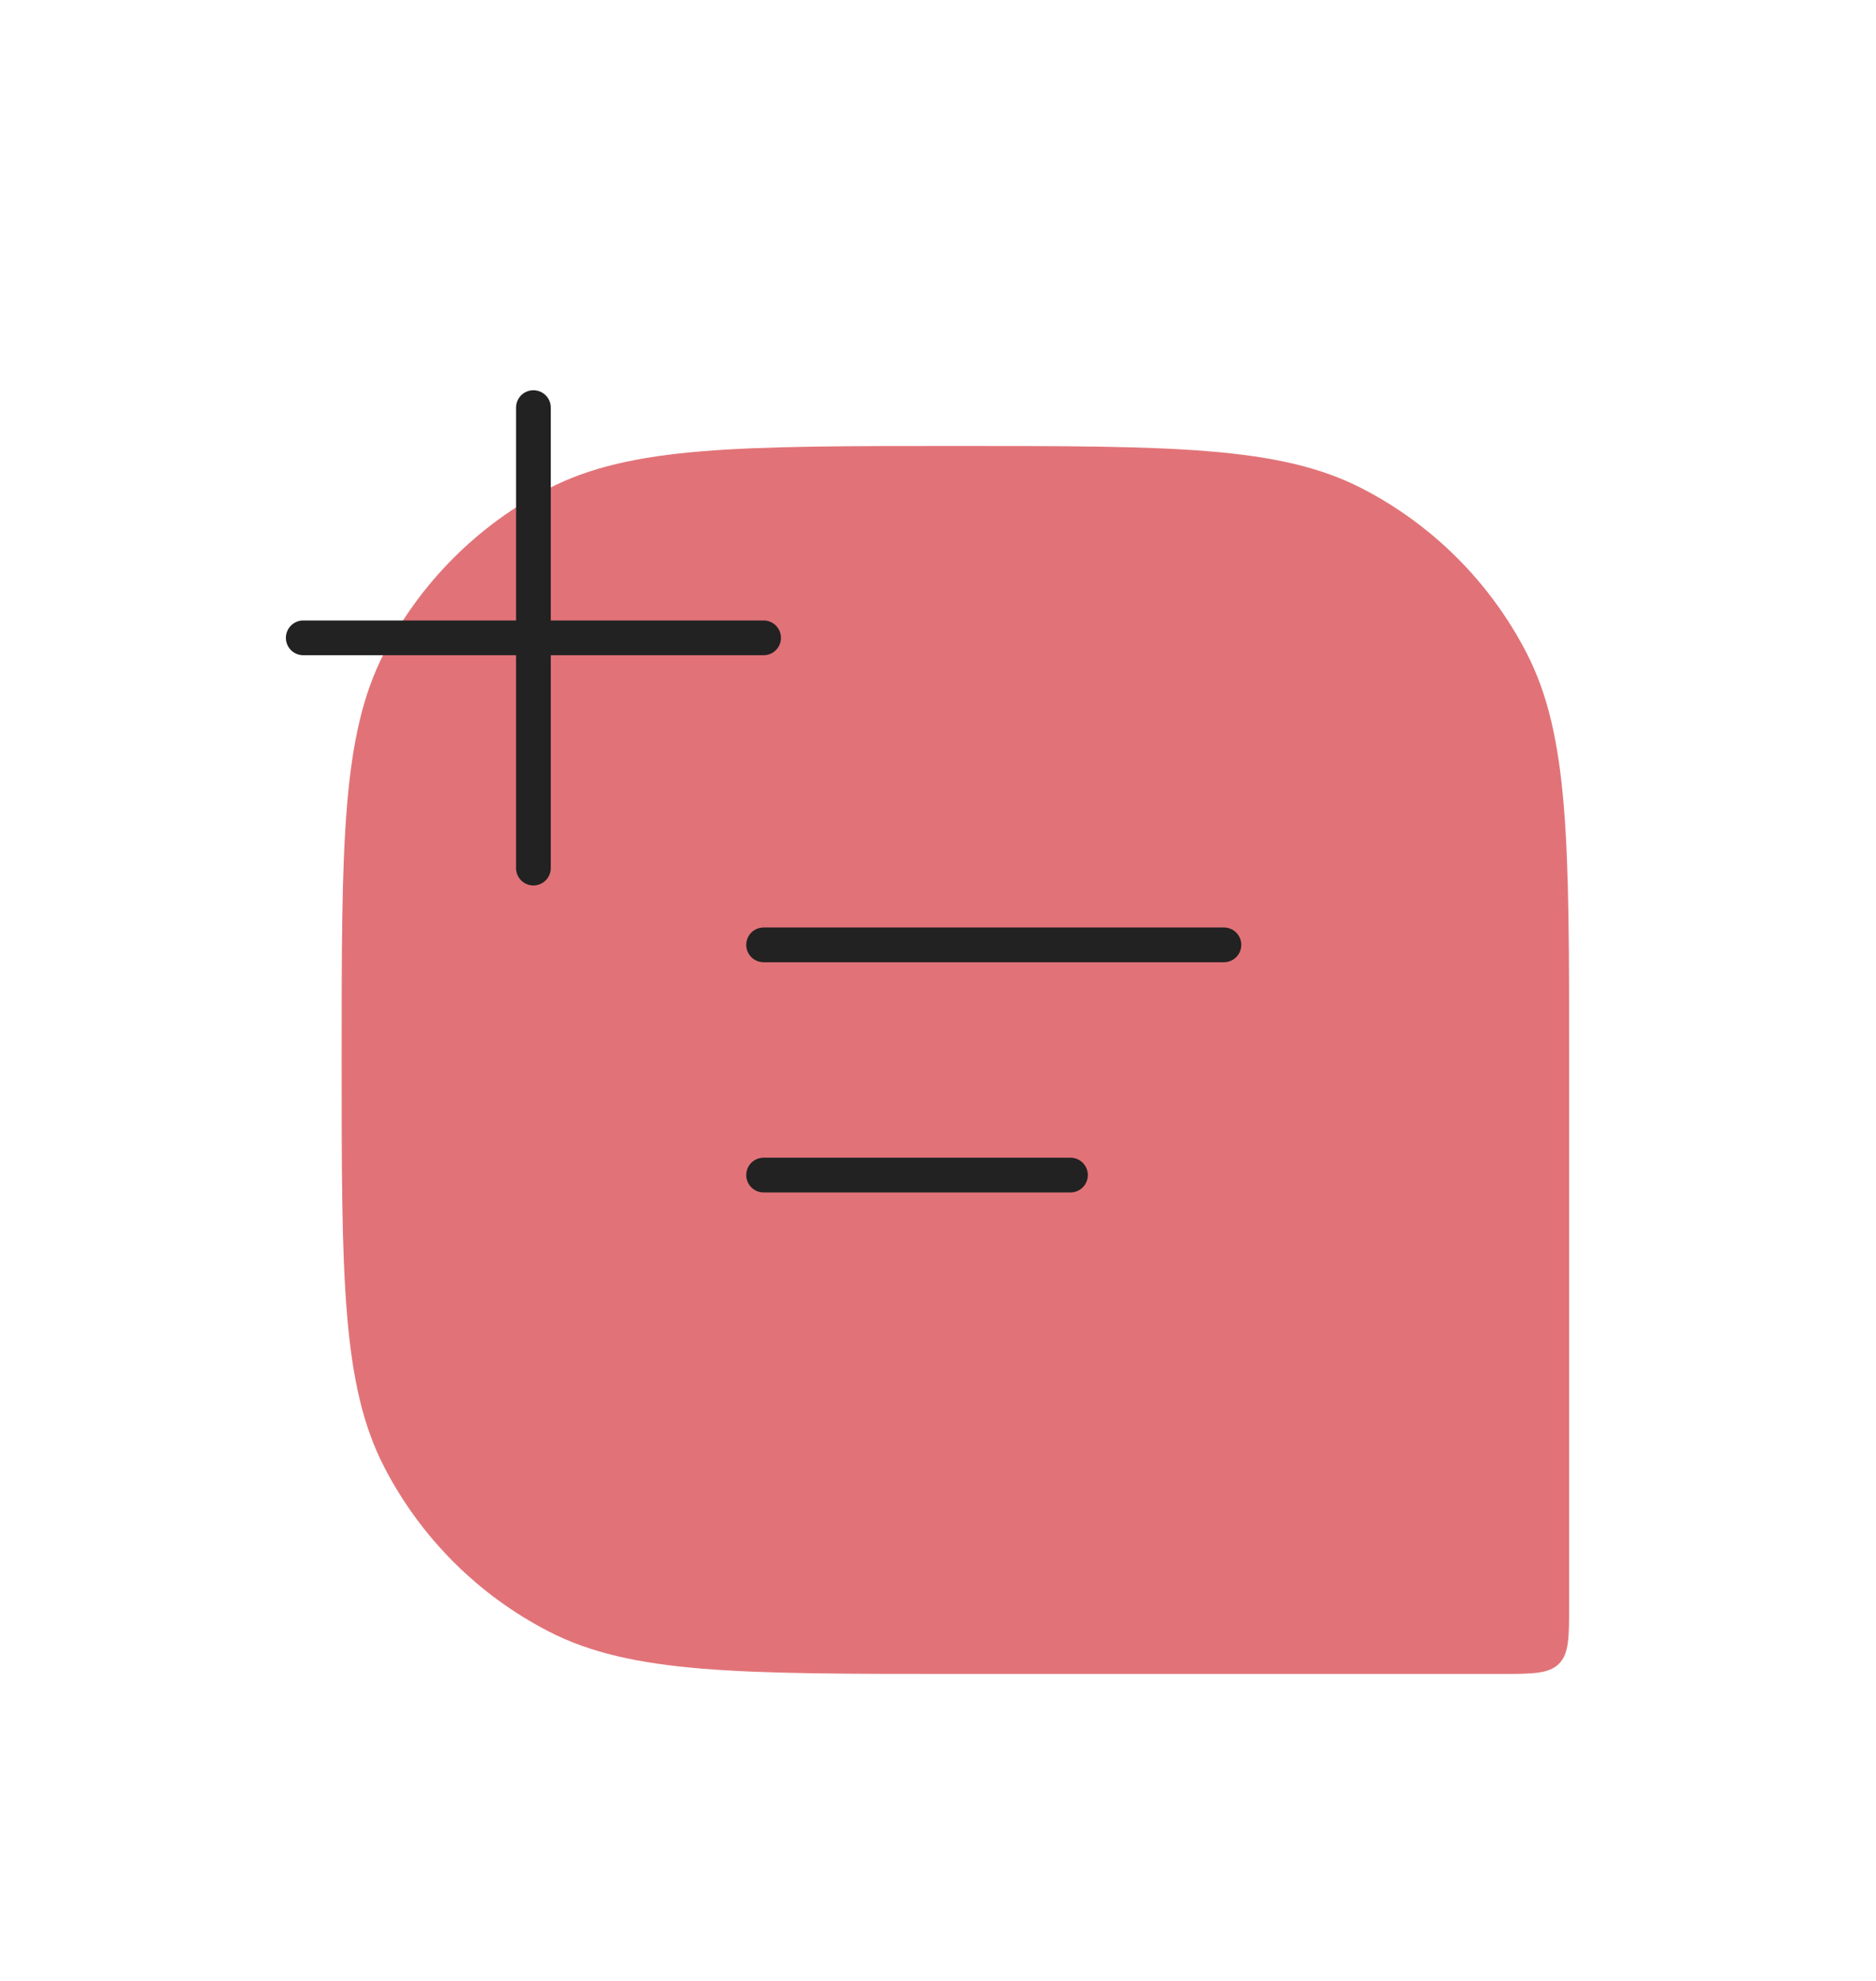 <svg width="54" height="57" viewBox="0 0 54 57" fill="none" xmlns="http://www.w3.org/2000/svg">
<g filter="url(#filter0_d_137_1607)">
<path d="M9.834 26.5C9.834 20.276 9.834 17.165 11.056 14.793C12.104 12.76 13.76 11.104 15.793 10.056C18.165 8.833 21.277 8.833 27.5 8.833V8.833C33.724 8.833 36.836 8.833 39.208 10.056C41.24 11.104 42.896 12.76 43.944 14.793C45.167 17.165 45.167 20.276 45.167 26.5V42.167C45.167 43.109 45.167 43.581 44.874 43.874C44.581 44.167 44.11 44.167 43.167 44.167H27.5C21.277 44.167 18.165 44.167 15.793 42.944C13.76 41.896 12.104 40.24 11.056 38.207C9.834 35.835 9.834 32.724 9.834 26.5V26.5Z" fill="#E17378"/>
<path d="M21.98 23.188L35.23 23.188" stroke="#222222" stroke-linecap="round" stroke-linejoin="round"/>
<path d="M21.98 29.812H30.813" stroke="#222222" stroke-linecap="round" stroke-linejoin="round"/>
<path d="M15.354 7.729V20.979" stroke="#222222" stroke-linecap="round"/>
<path d="M8.729 14.354H21.98" stroke="#222222" stroke-linecap="round"/>
</g>
<defs>
<filter id="filter0_d_137_1607" x="-7" y="-4" width="69" height="69" filterUnits="userSpaceOnUse" color-interpolation-filters="sRGB">
<feFlood flood-opacity="0" result="BackgroundImageFix"/>
<feColorMatrix in="SourceAlpha" type="matrix" values="0 0 0 0 0 0 0 0 0 0 0 0 0 0 0 0 0 0 127 0" result="hardAlpha"/>
<feOffset dy="4"/>
<feGaussianBlur stdDeviation="4"/>
<feComposite in2="hardAlpha" operator="out"/>
<feColorMatrix type="matrix" values="0 0 0 0 0 0 0 0 0 0 0 0 0 0 0 0 0 0 0.25 0"/>
<feBlend mode="normal" in2="BackgroundImageFix" result="effect1_dropShadow_137_1607"/>
<feBlend mode="normal" in="SourceGraphic" in2="effect1_dropShadow_137_1607" result="shape"/>
</filter>
</defs>
</svg>
